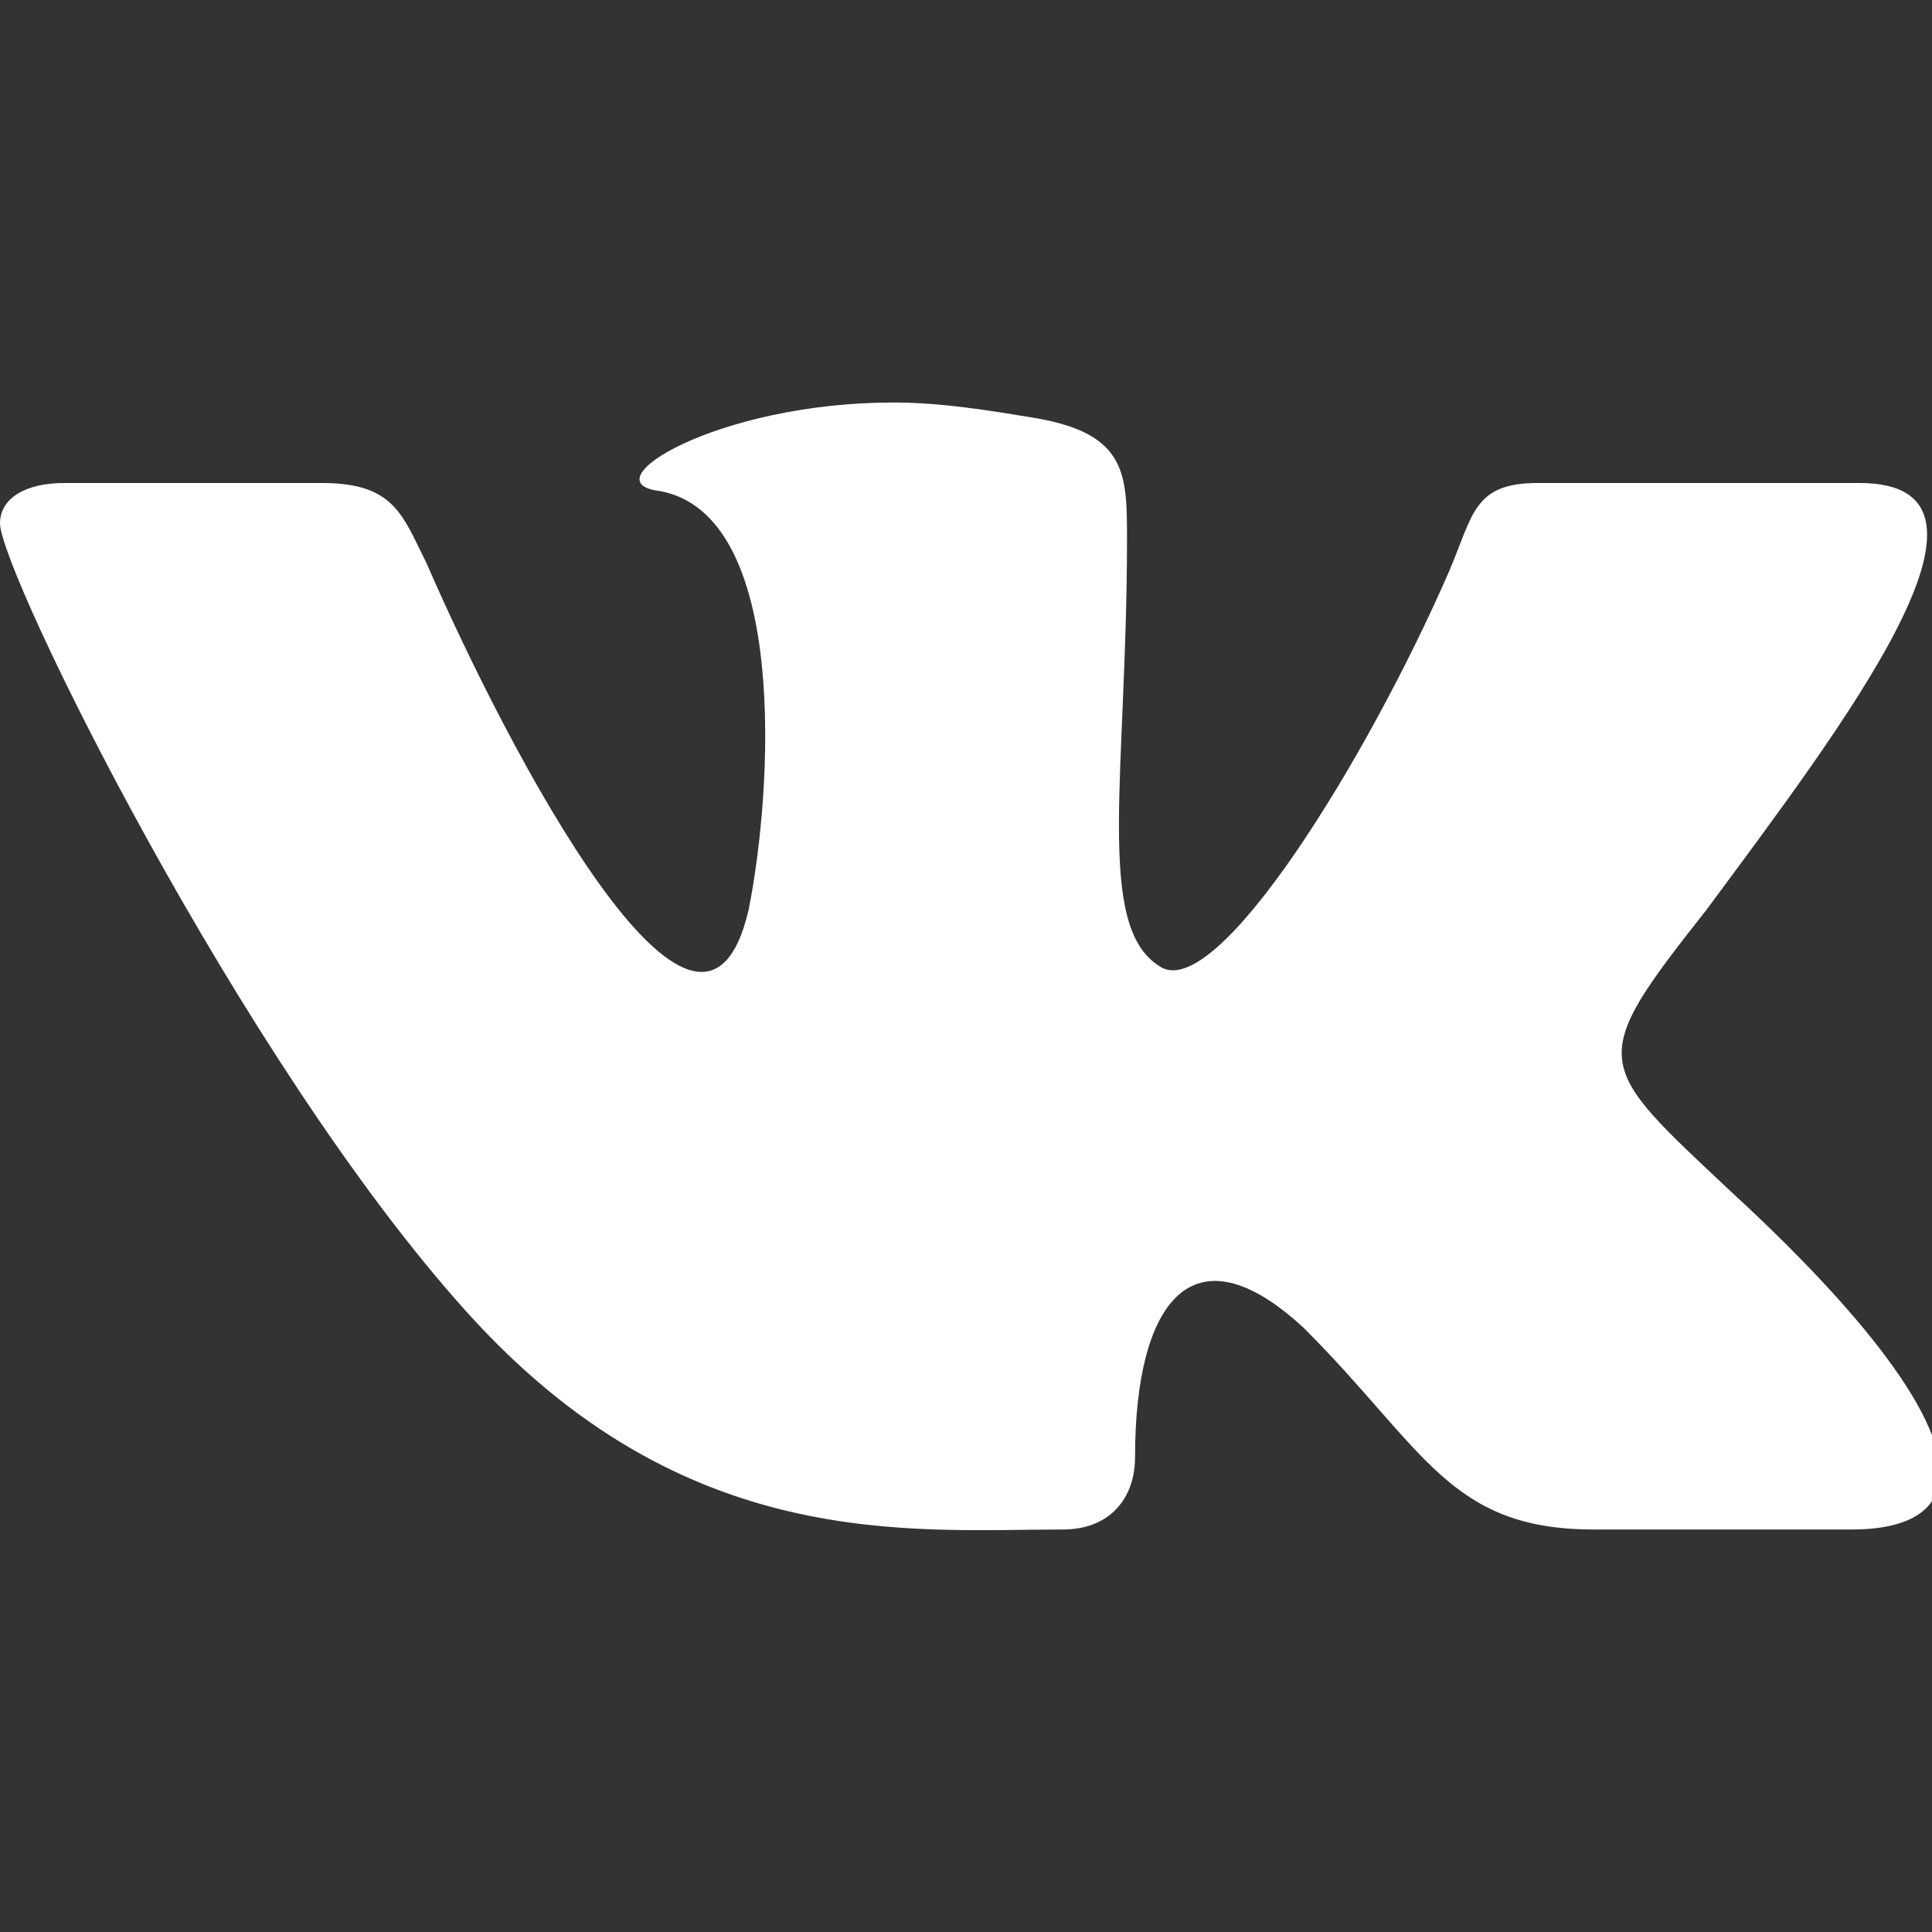 <?xml version="1.0" encoding="UTF-8"?> <!-- Generator: Adobe Illustrator 26.0.3, SVG Export Plug-In . SVG Version: 6.00 Build 0) --> <svg xmlns="http://www.w3.org/2000/svg" xmlns:xlink="http://www.w3.org/1999/xlink" id="Слой_1" x="0px" y="0px" viewBox="0 0 24 24" style="enable-background:new 0 0 24 24;" xml:space="preserve"><rect x="0" y="0" width="24" height="24" fill="#333333" stroke="none"/> <style type="text/css"> .st0{fill:#FFFFFF;} </style> <path class="st0" d="M13.2,19c0.6,0,0.9-0.4,0.9-0.9c0-1.9,0.7-2.9,2.1-1.6c1.5,1.5,1.8,2.5,3.6,2.5h3.2c0.8,0,1.1-0.3,1.1-0.7 c0-0.9-1.4-2.4-2.6-3.5c-1.7-1.6-1.8-1.6-0.3-3.5C22.9,9,25.2,6,23.1,6h-4c-0.8,0-0.8,0.4-1.1,1.1c-1,2.3-2.9,5.4-3.6,4.9 c-0.8-0.5-0.4-2.4-0.4-5.3c0-0.8,0-1.3-1.1-1.5C12.3,5.1,11.7,5,11.1,5C8.9,5,7.3,6,8.2,6.1c1.6,0.3,1.4,3.7,1.1,5.2 c-0.6,2.6-3-2-4-4.3C5,6.4,4.9,6,4,6H0.8C0.3,6,0,6.2,0,6.5c0,0.6,3,6.7,5.8,9.8C8.5,19.3,11.3,19,13.2,19z"></path> </svg> 